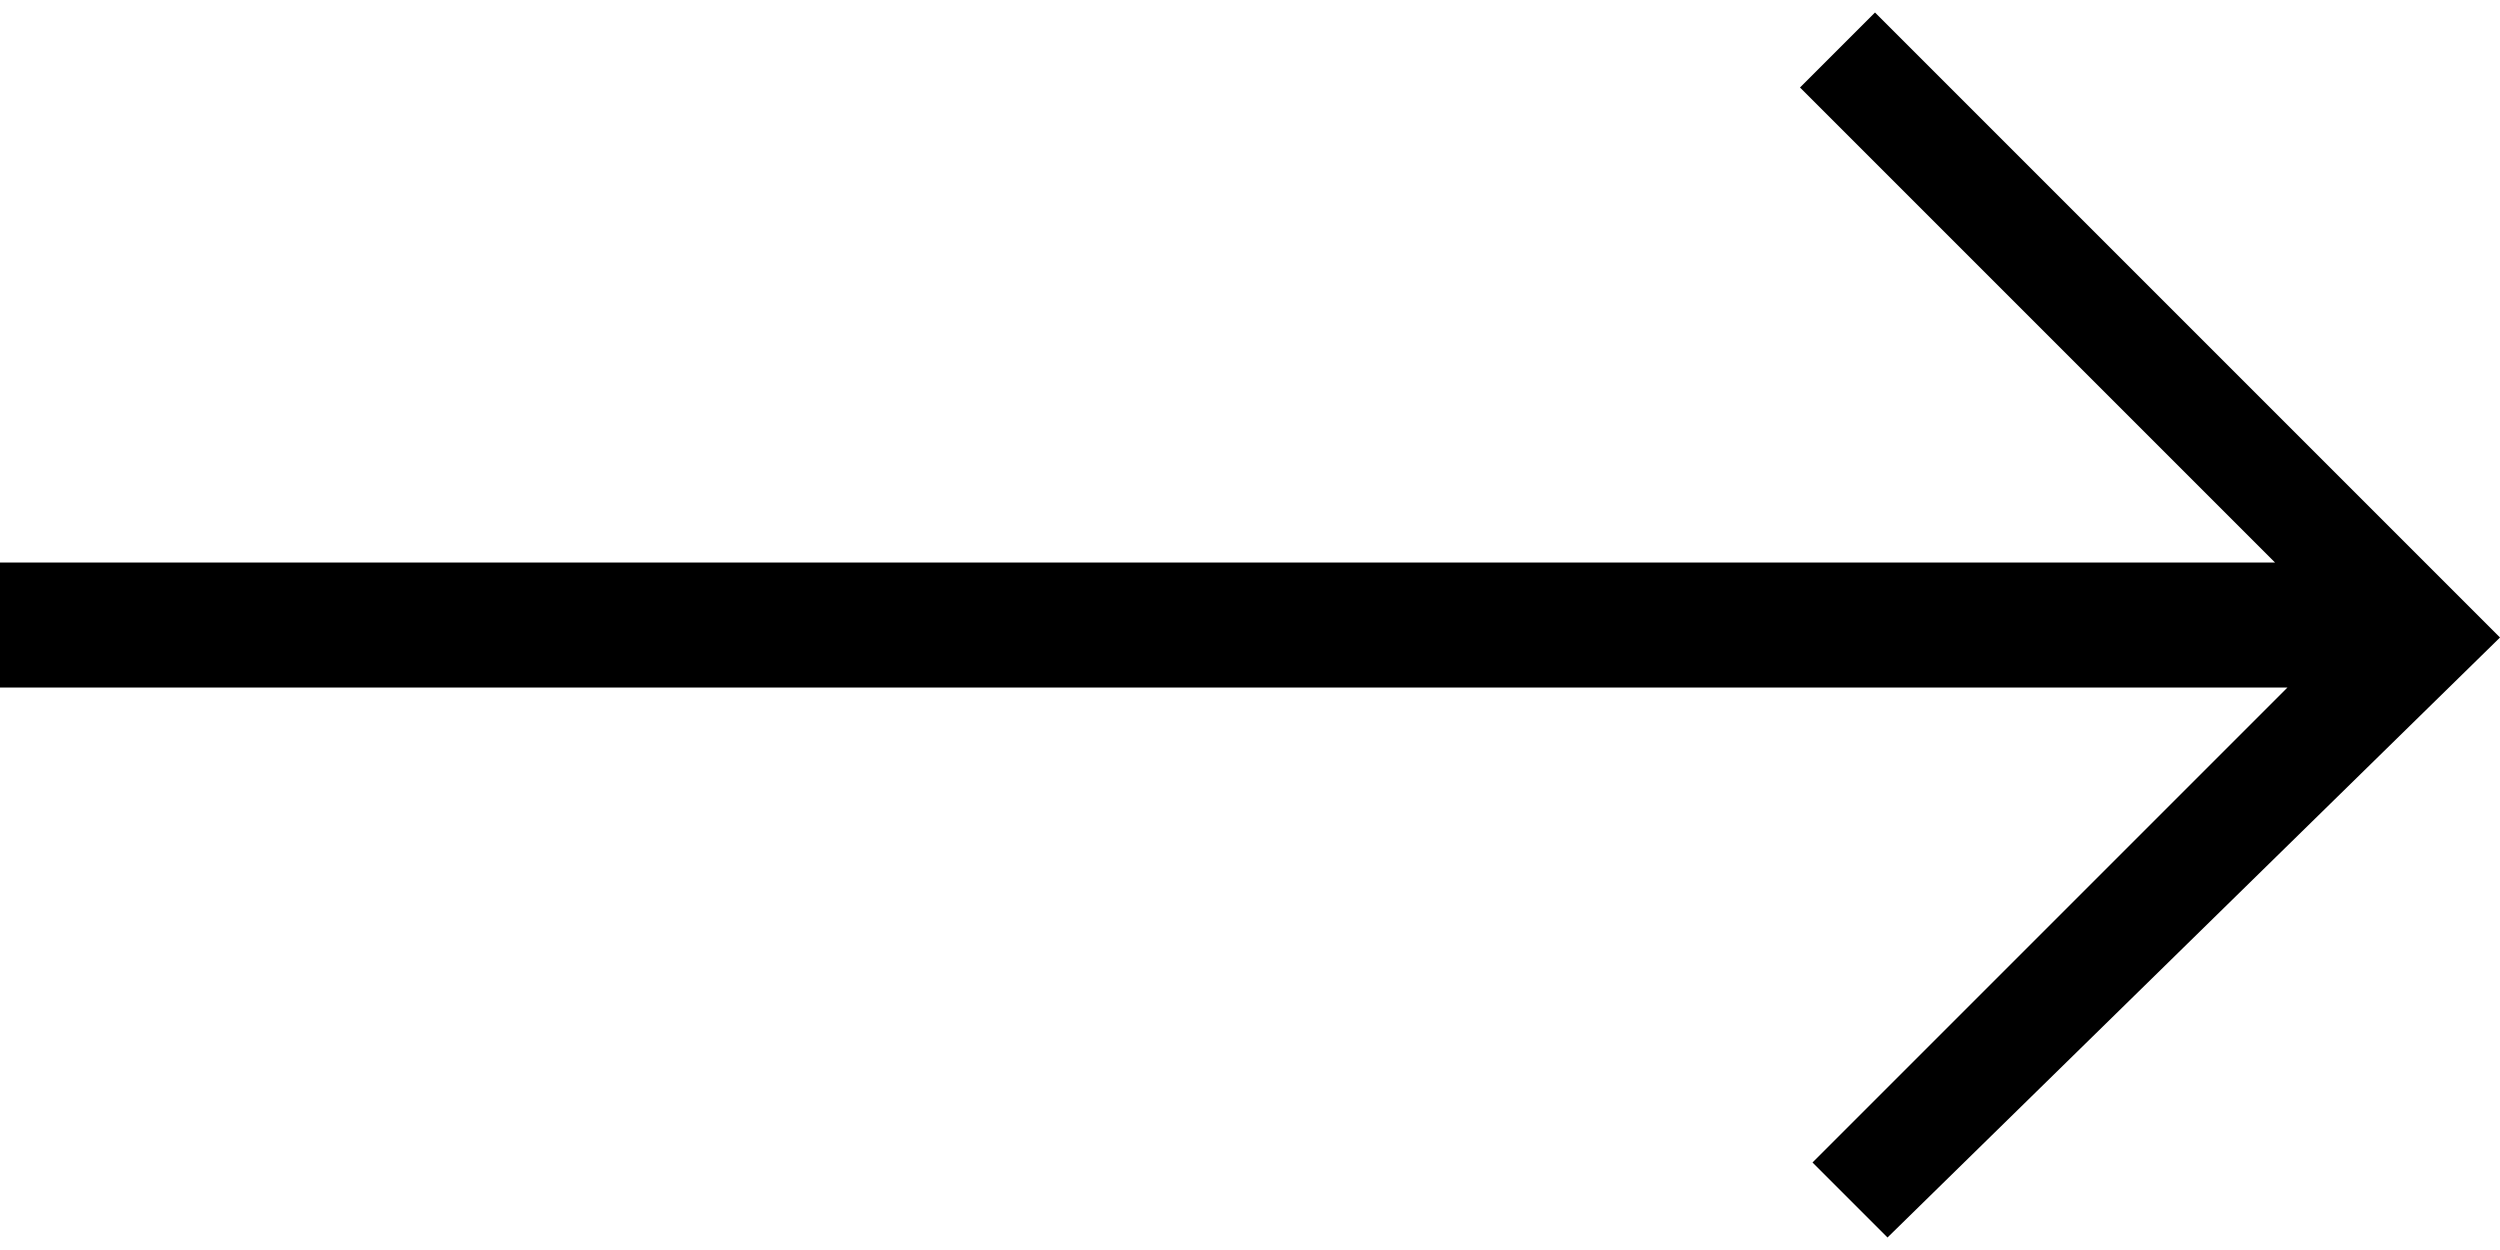 <?xml version="1.0" encoding="utf-8"?>
<!-- Generator: Adobe Illustrator 22.0.1, SVG Export Plug-In . SVG Version: 6.00 Build 0)  -->
<svg version="1.1" id="레이어_1" xmlns="http://www.w3.org/2000/svg" xmlns:xlink="http://www.w3.org/1999/xlink" x="0px"
	 y="0px" viewBox="0 0 20 10" style="enable-background:new 0 0 20 10;" xml:space="preserve">
<polygon points="14.5,9.3 18.3,5.5 0,5.5 0,4.5 18.2,4.5 14.4,0.7 15,0.1 20,5.1 15.1,9.9 "/>
</svg>
